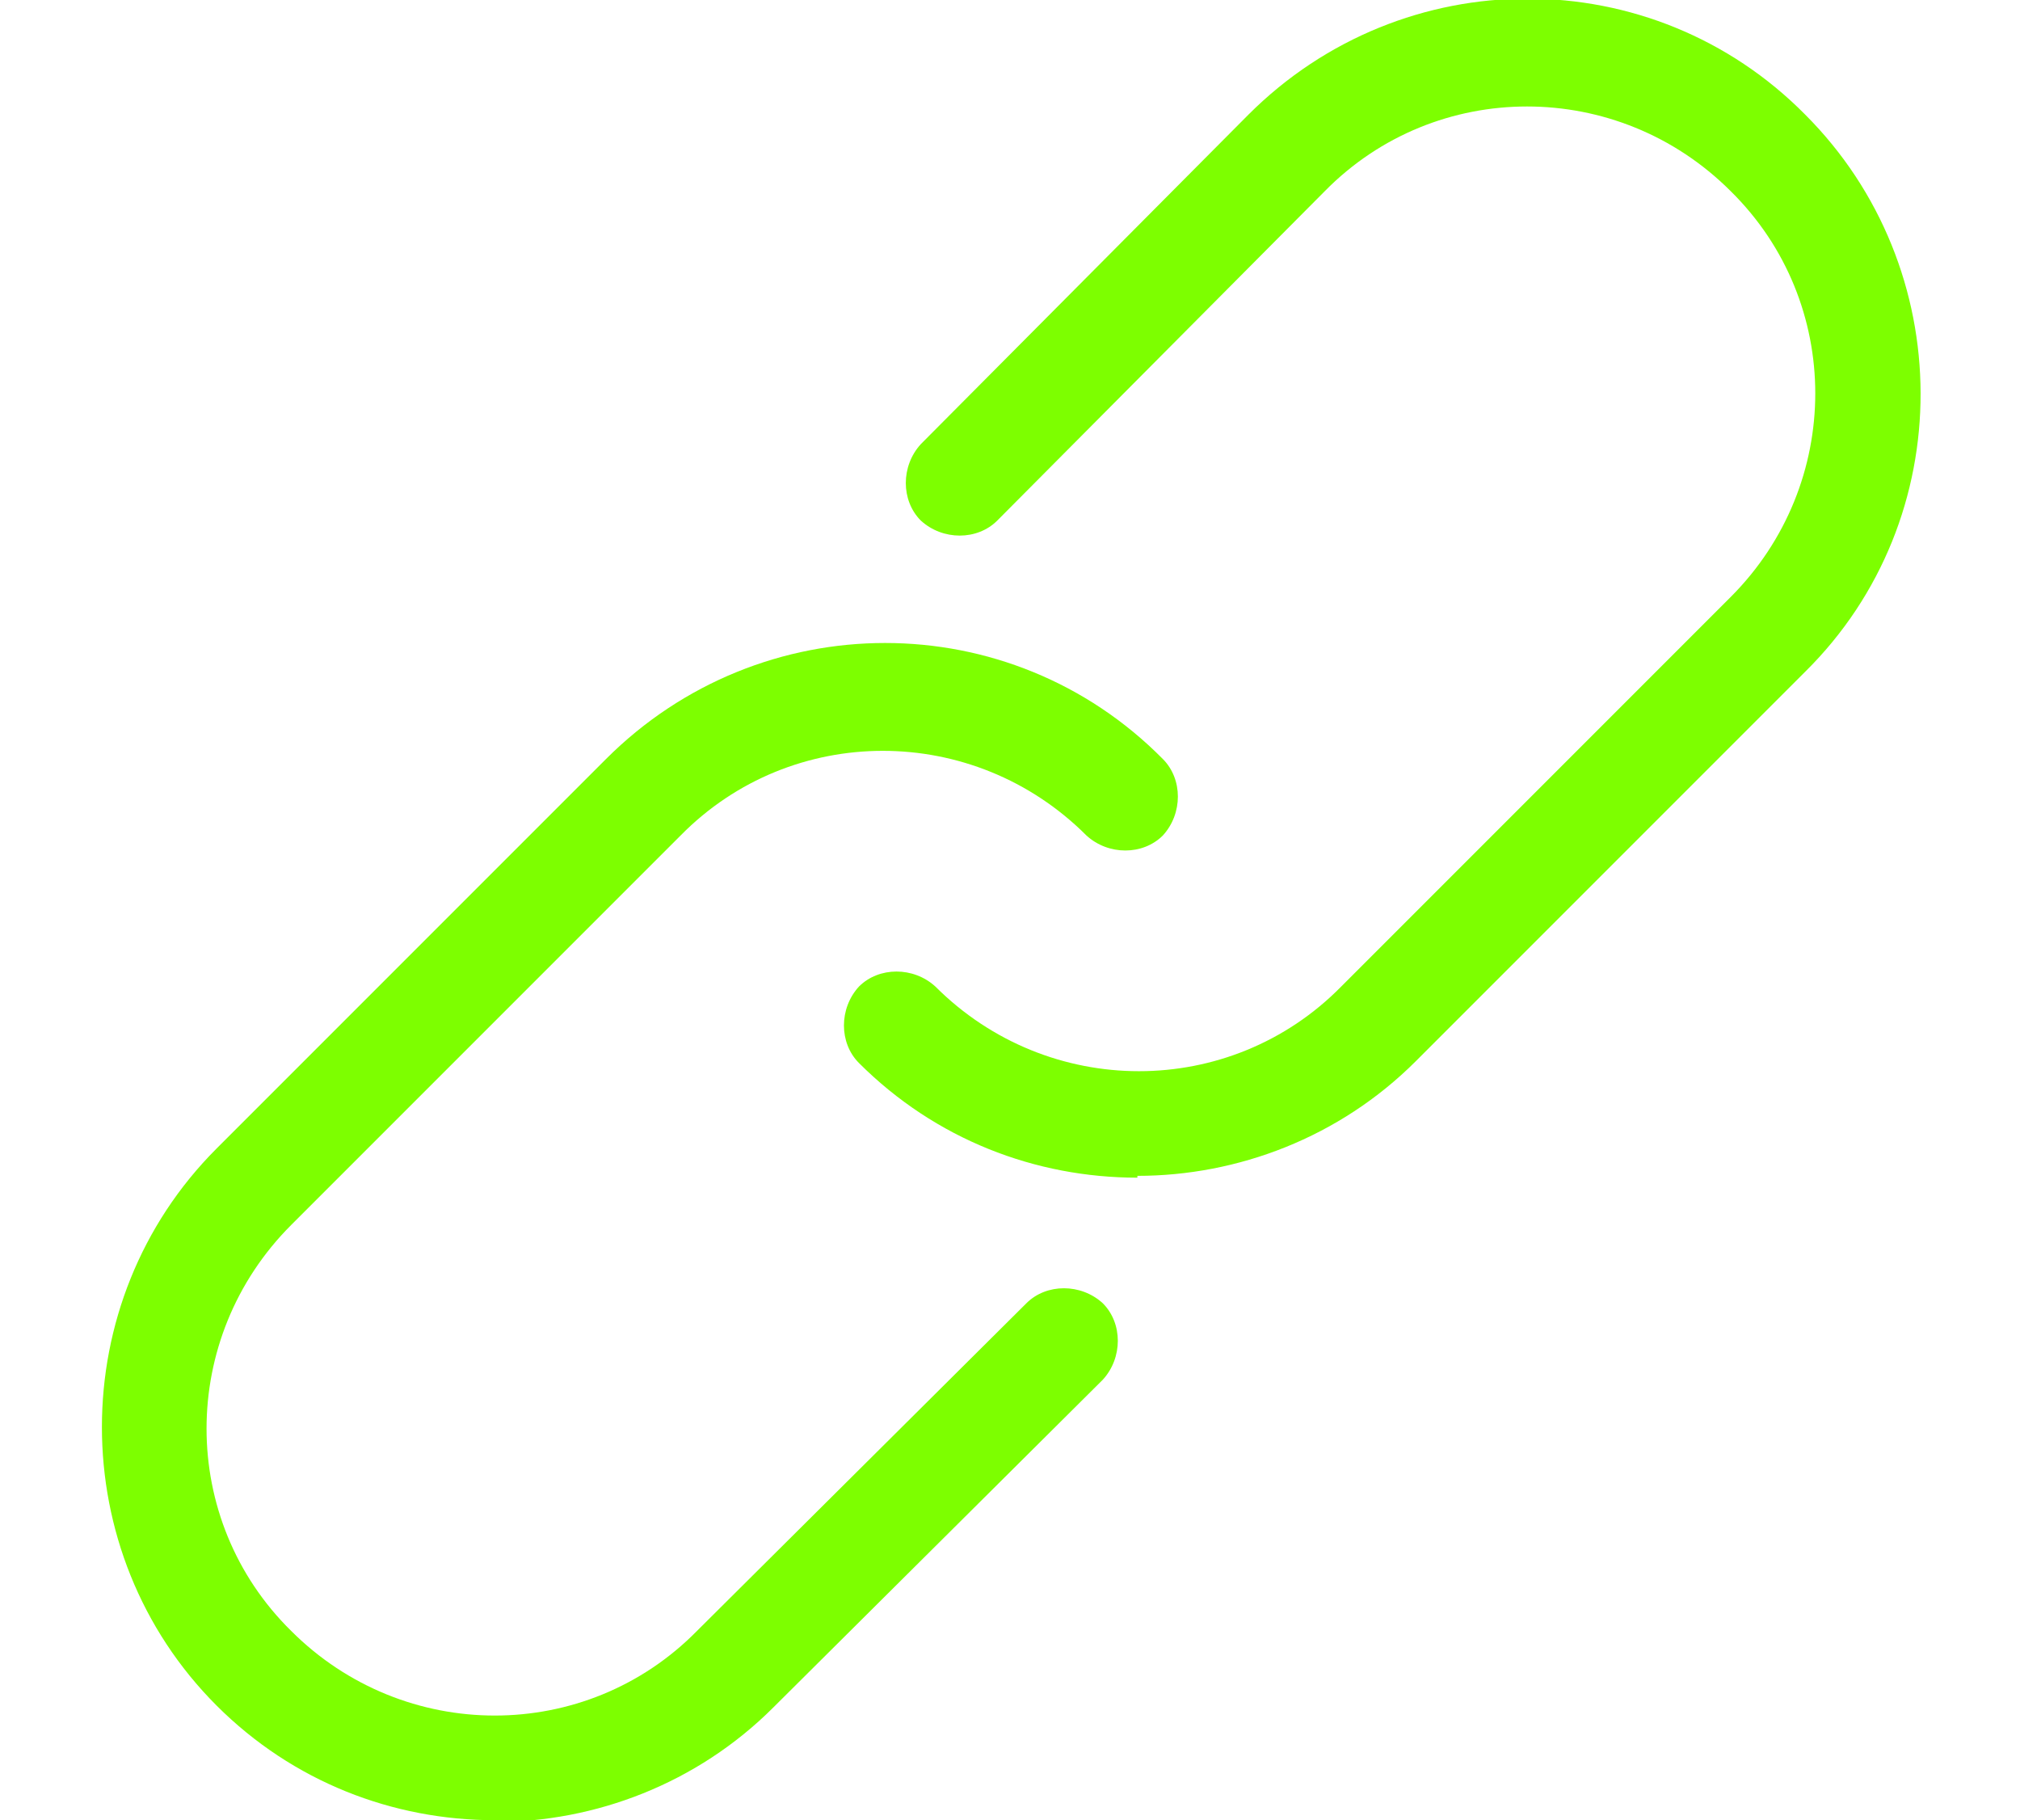 <?xml version="1.0" encoding="UTF-8"?>
<svg xmlns="http://www.w3.org/2000/svg" xmlns:i="http://ns.adobe.com/AdobeIllustrator/10.0/" id="Ebene_1" version="1.1" viewBox="0 0 111 100">
  <path d="M62.5,64.7c-5.6,0-11.1-2.1-15.3-6.3-1.1-1.1-1.1-3,0-4.2,1.1-1.1,3-1.1,4.2,0,6.2,6.2,16.2,6.2,22.3,0l21.4-21.4c6.2-6.2,6.2-16.2,0-22.3-6.2-6.2-16.2-6.2-22.3,0l-18,18.1c-1.1,1.1-3,1.1-4.2,0-1.1-1.1-1.1-3,0-4.2l18-18.1c8.5-8.5,22.2-8.5,30.6,0,8.4,8.4,8.5,22.2,0,30.6l-21.4,21.4c-4.2,4.2-9.8,6.3-15.3,6.3h0Z" fill="#7dff00"></path>
  <path d="M27.2,100c-5.6,0-11.1-2.1-15.3-6.3-8.4-8.4-8.4-22.2,0-30.6l21.4-21.4c8.5-8.5,22.2-8.5,30.6,0,1.1,1.1,1.1,3,0,4.2-1.1,1.1-3,1.1-4.2,0-6.2-6.2-16.2-6.2-22.3,0l-21.4,21.4c-6.2,6.2-6.2,16.2,0,22.3,6.2,6.2,16.2,6.2,22.3,0l18.1-18c1.1-1.1,3-1.1,4.2,0,1.1,1.1,1.1,3,0,4.2l-18.1,18c-4.2,4.2-9.8,6.3-15.3,6.3h0Z" fill="#7dff00"></path>
</svg>
